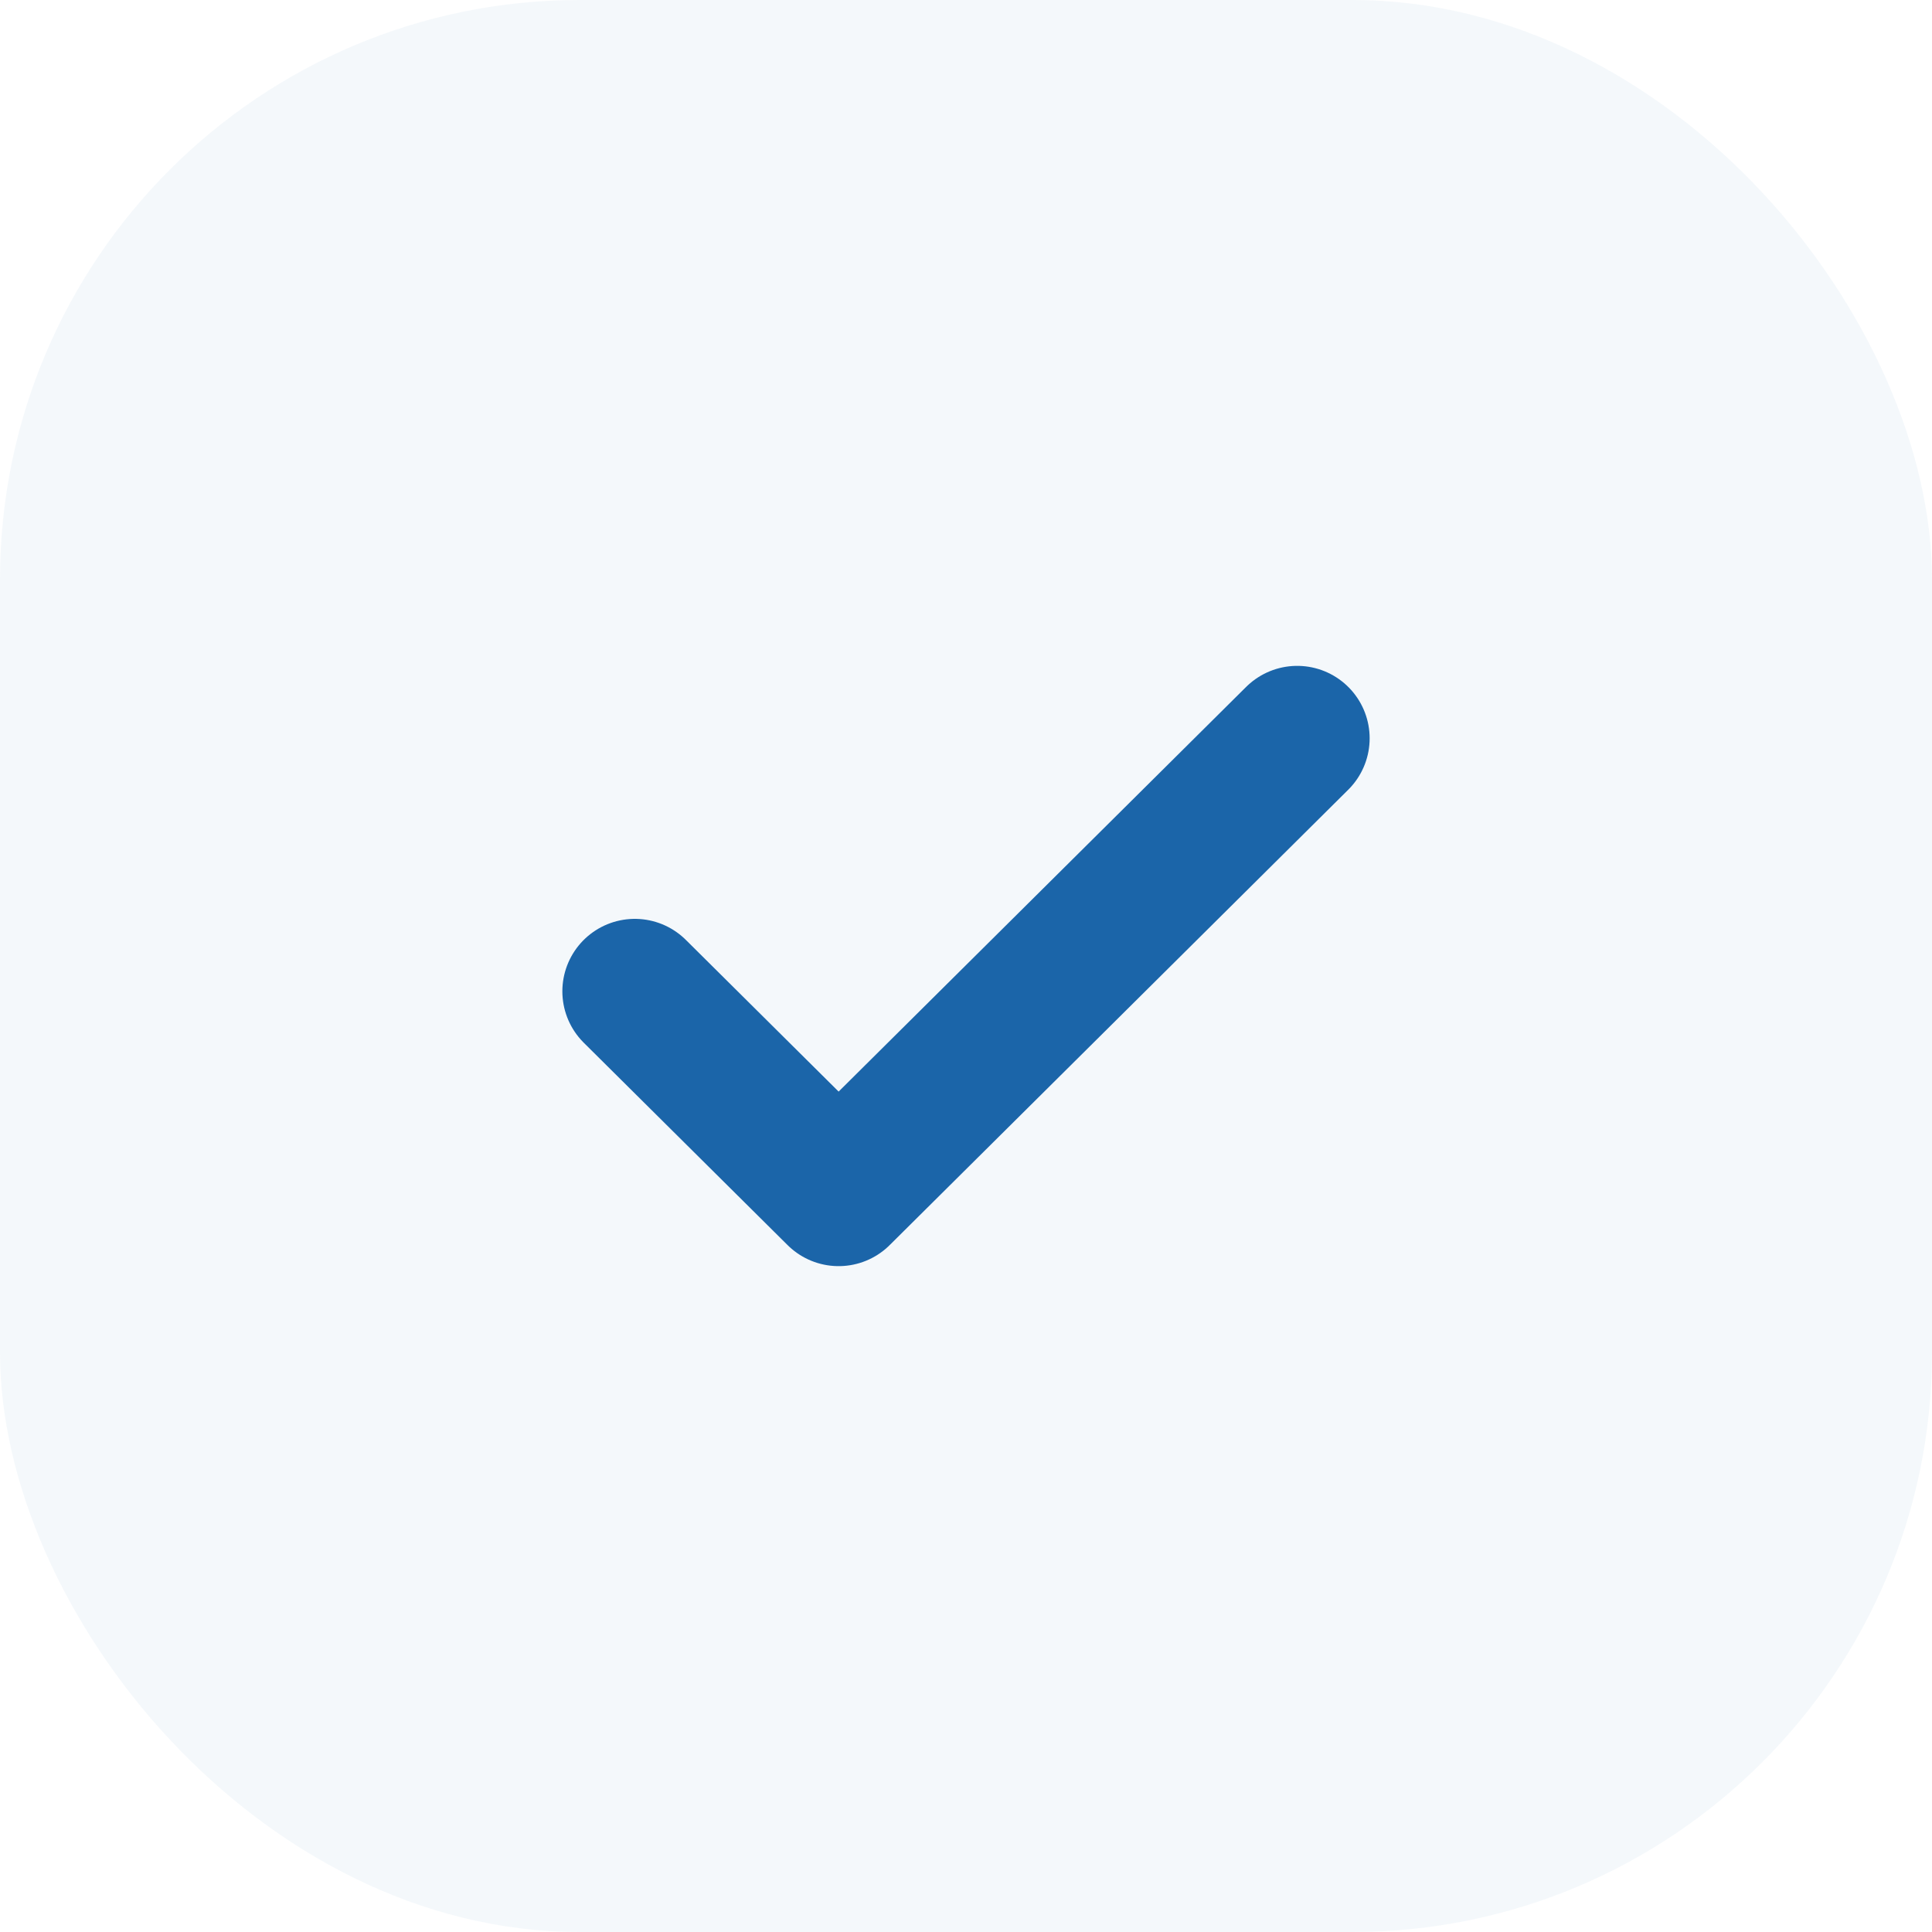 <svg width="40" height="40" viewBox="0 0 40 40" fill="none" xmlns="http://www.w3.org/2000/svg">
<rect opacity="0.05" width="40" height="40" rx="12" fill="#1B65A9"/>
<path d="M13.143 20.524L17.363 24.714L26.857 15.286" stroke="#1B65A9" stroke-width="3" stroke-linecap="round" stroke-linejoin="round"/>
</svg>
